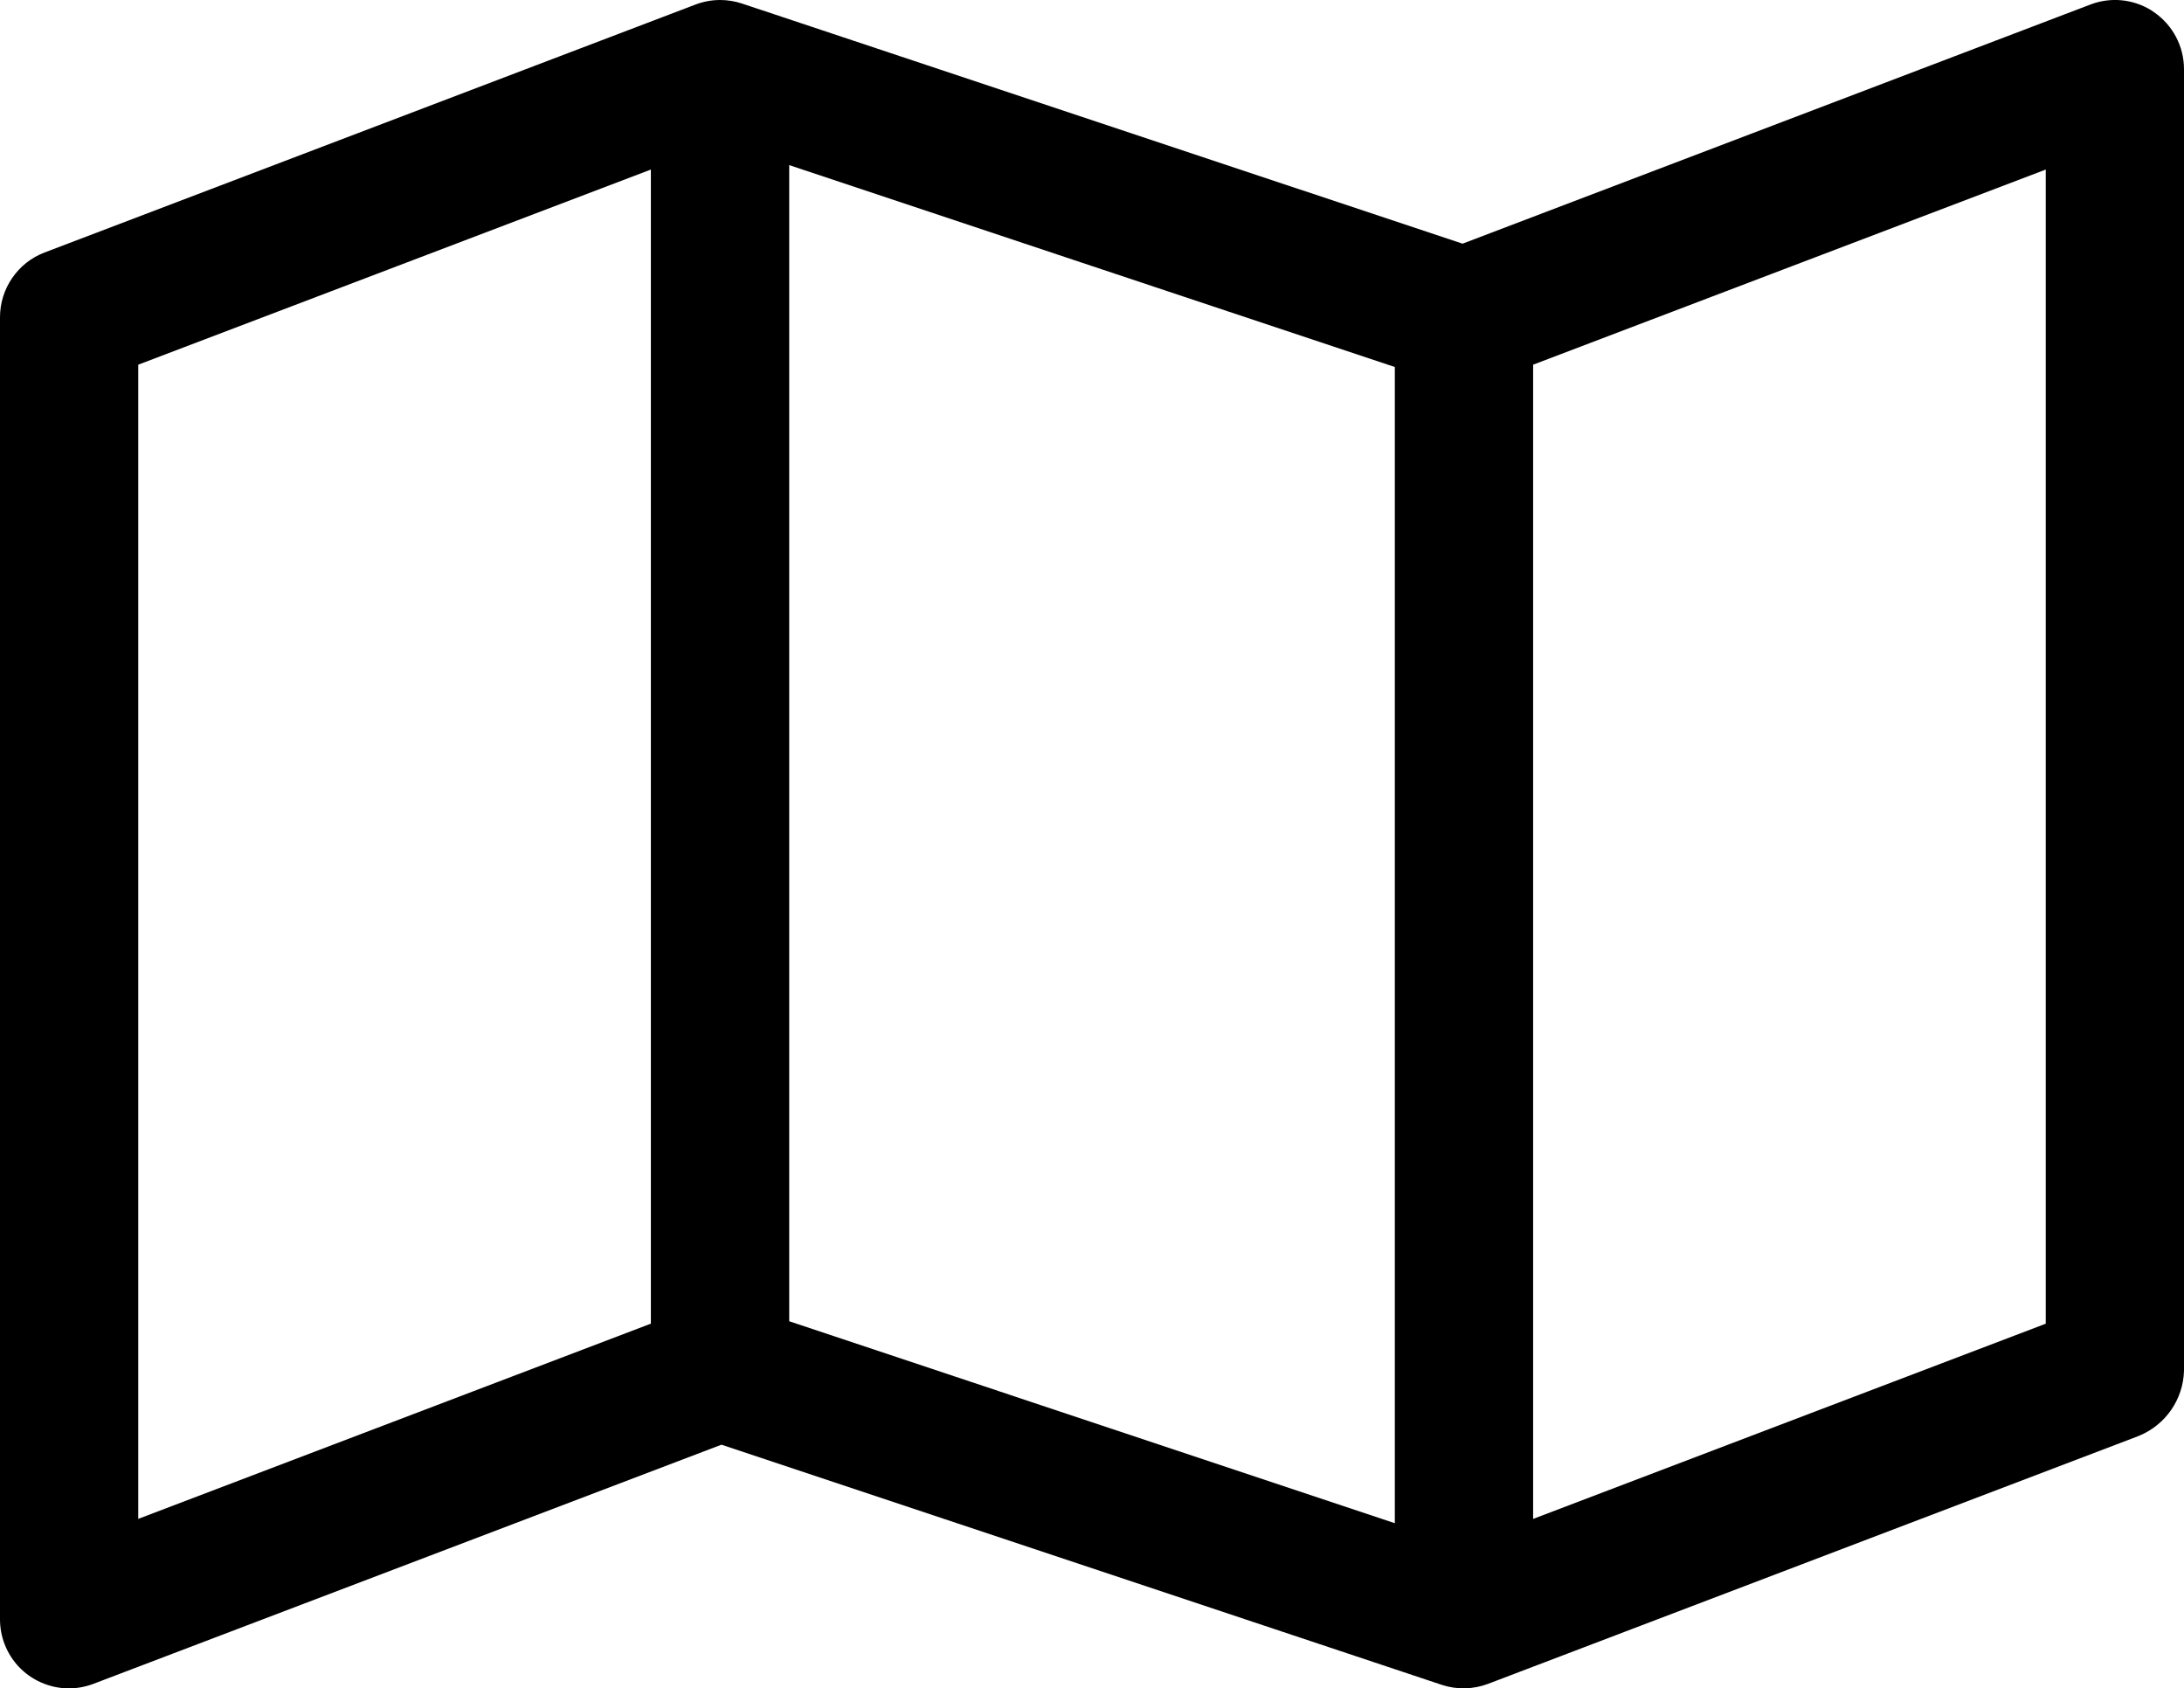 <?xml version="1.0" encoding="UTF-8"?>
<svg id="Layer_2" data-name="Layer 2" xmlns="http://www.w3.org/2000/svg" viewBox="0 0 457.96 353.98">
  <defs>
    <style>
      .cls-1 {
        fill: #000;
        stroke-width: 0px;
      }
    </style>
  </defs>
  <g id="Layer_1-2" data-name="Layer 1">
    <path class="cls-1" d="M448.53,301.03c5.56-2.28,9.26-7.61,9.43-13.62V14.5c0-4.77-2.35-9.23-6.28-11.94l-.55-.38c-3.82-2.38-8.54-2.85-12.77-1.24l-131.68,50.15L155.58.74C154.1.25,152.55,0,151.01,0c-1.75,0-3.49.32-5.14.94L9.34,52.94C3.74,55.06,0,60.51,0,66.49v272.99c0,1.81.32,3.58.97,5.25,1.39,3.6,4.09,6.44,7.62,8.01,3.53,1.57,7.45,1.66,11.05.28l131.64-50.12,151.1,50.37c3.14,1.03,6.59.94,9.71-.25l136.44-51.98ZM321.48,76.46l107.49-40.91v241.98l-107.49,40.93V76.46ZM136.48,277.52l-107.49,40.93V76.46l107.49-40.91v241.98ZM292.48,319.36l-126.99-42.34V34.62l126.99,42.33v242.42Z"/>
  </g>
</svg>